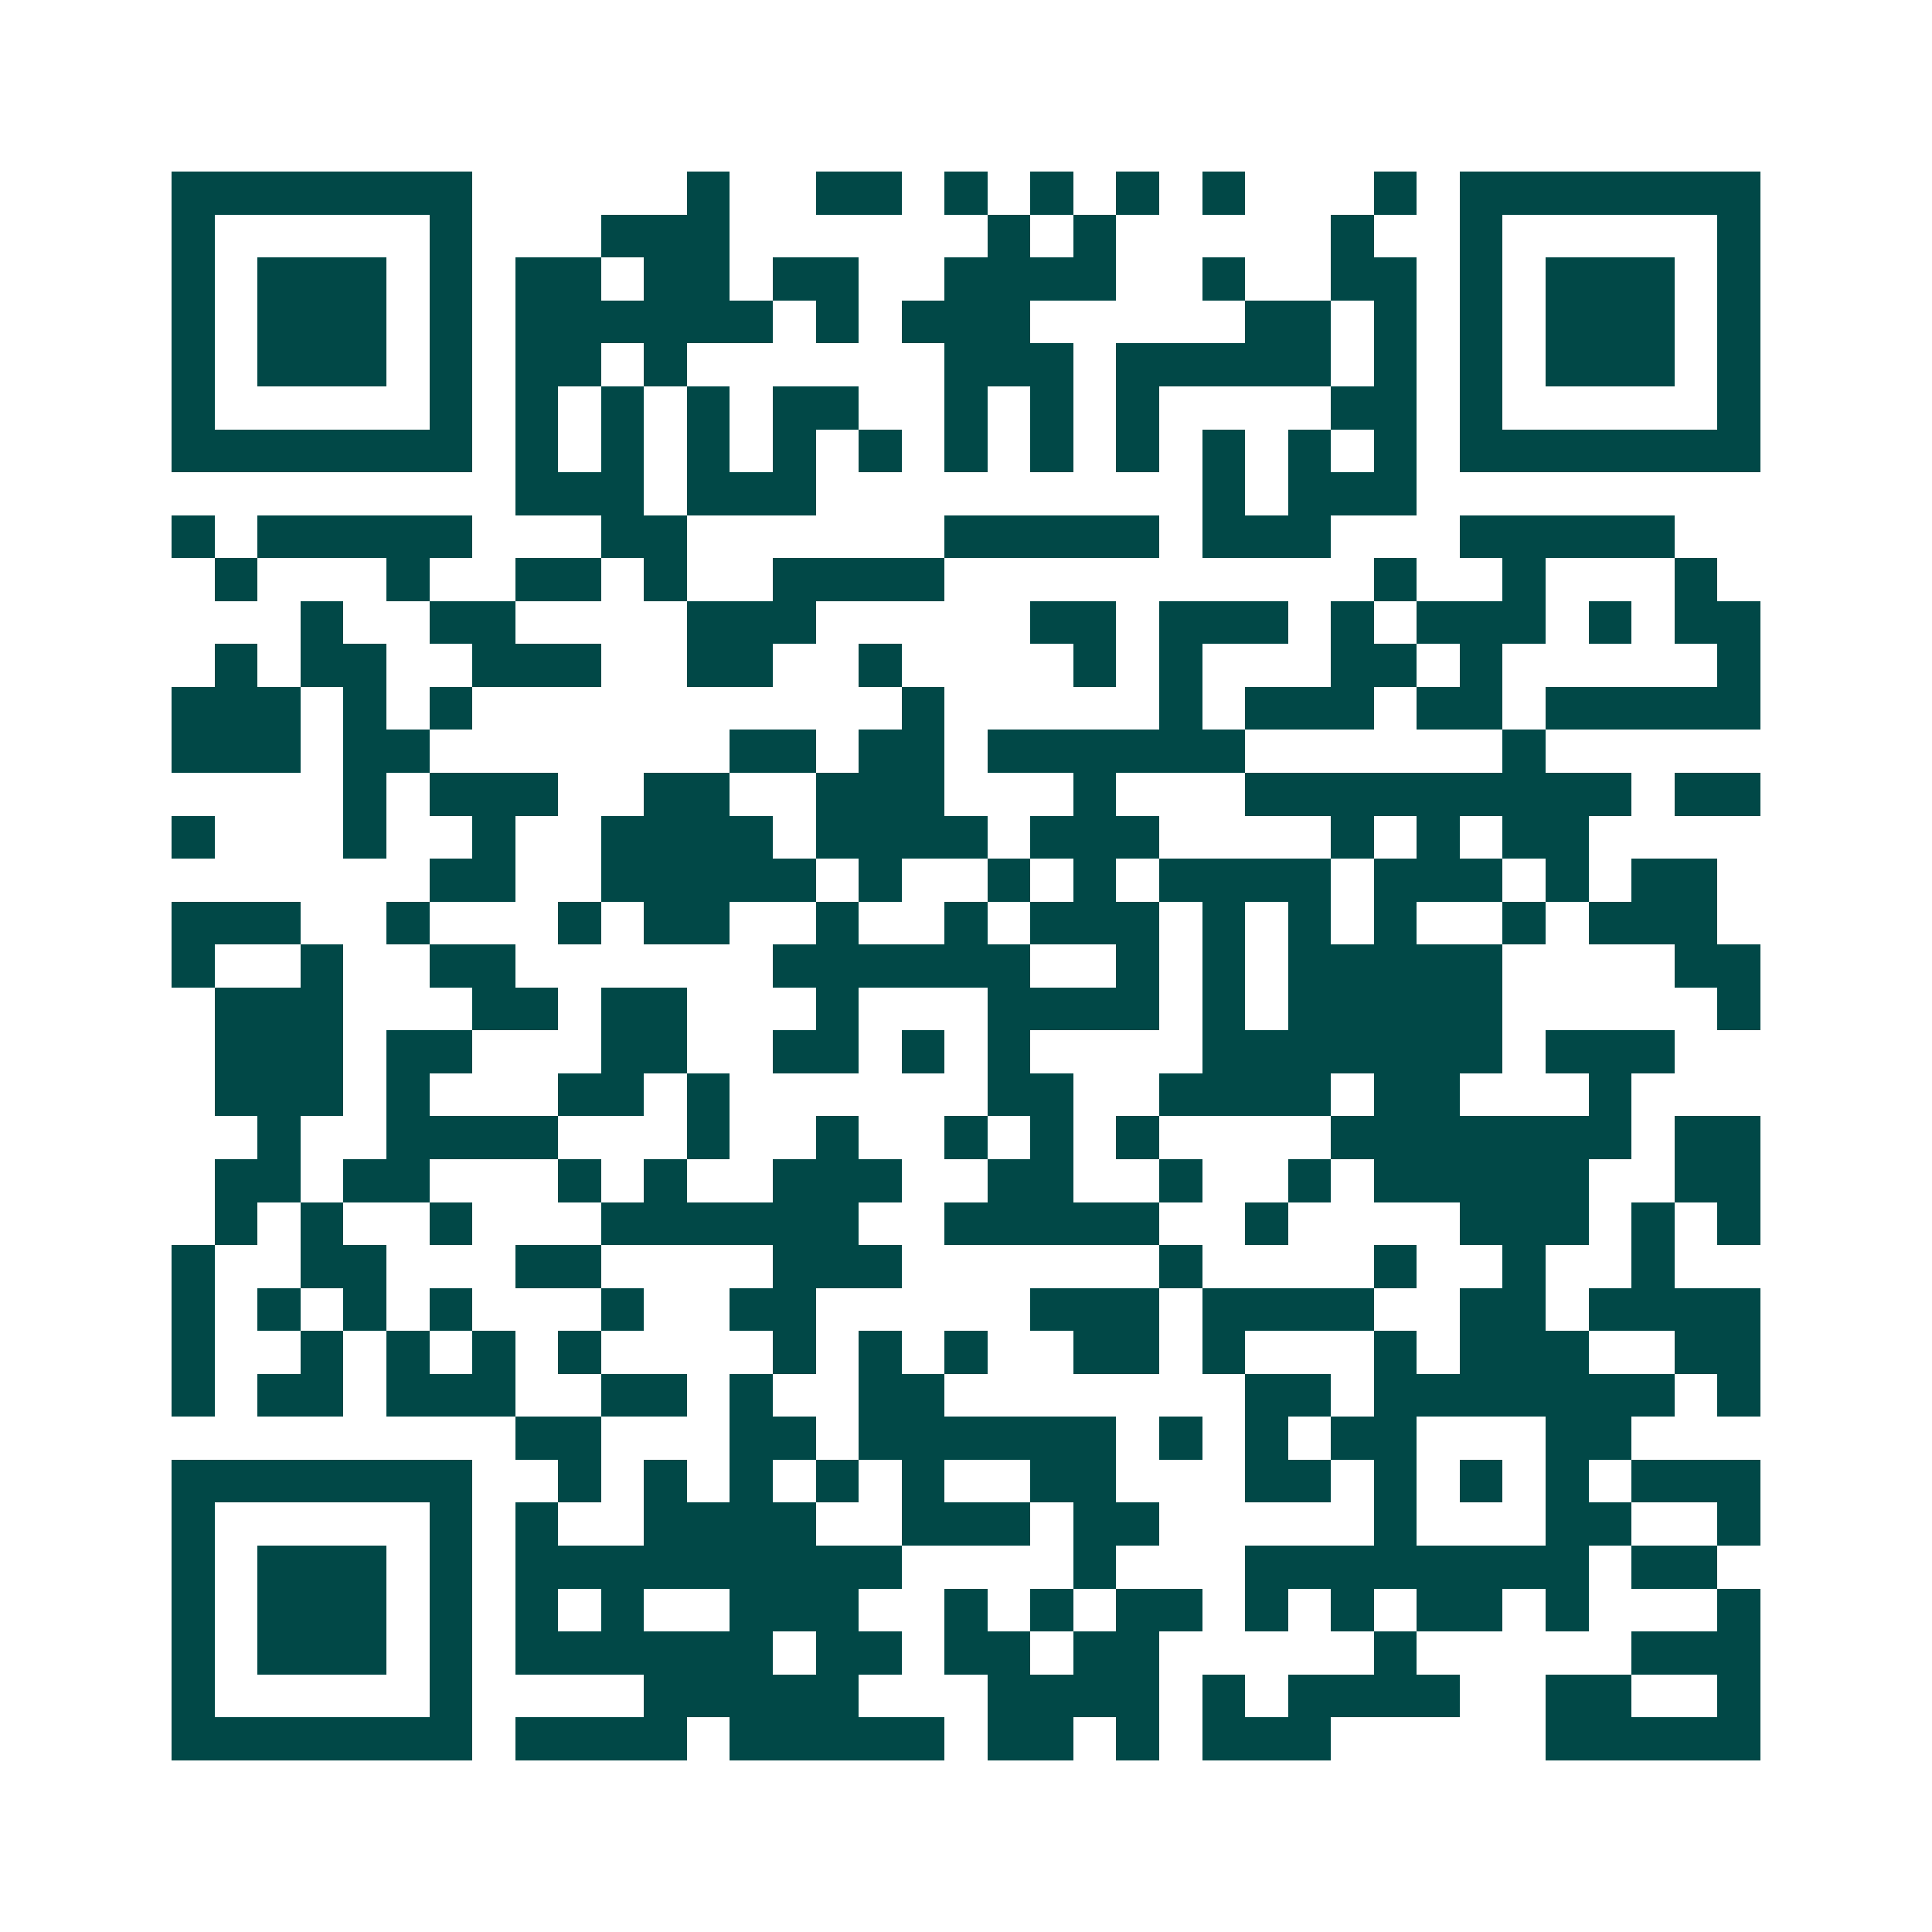 <svg xmlns="http://www.w3.org/2000/svg" width="200" height="200" viewBox="0 0 45 45" shape-rendering="crispEdges"><path fill="#ffffff" d="M0 0h45v45H0z"/><path stroke="#014847" d="M4 4.5h7m5 0h1m2 0h2m1 0h1m1 0h1m1 0h1m1 0h1m3 0h1m1 0h7M4 5.5h1m5 0h1m3 0h3m6 0h1m1 0h1m5 0h1m2 0h1m5 0h1M4 6.5h1m1 0h3m1 0h1m1 0h2m1 0h2m1 0h2m2 0h4m2 0h1m2 0h2m1 0h1m1 0h3m1 0h1M4 7.5h1m1 0h3m1 0h1m1 0h6m1 0h1m1 0h3m5 0h2m1 0h1m1 0h1m1 0h3m1 0h1M4 8.5h1m1 0h3m1 0h1m1 0h2m1 0h1m6 0h3m1 0h5m1 0h1m1 0h1m1 0h3m1 0h1M4 9.5h1m5 0h1m1 0h1m1 0h1m1 0h1m1 0h2m2 0h1m1 0h1m1 0h1m4 0h2m1 0h1m5 0h1M4 10.5h7m1 0h1m1 0h1m1 0h1m1 0h1m1 0h1m1 0h1m1 0h1m1 0h1m1 0h1m1 0h1m1 0h1m1 0h7M12 11.5h3m1 0h3m9 0h1m1 0h3M4 12.5h1m1 0h5m3 0h2m6 0h5m1 0h3m3 0h5M5 13.5h1m3 0h1m2 0h2m1 0h1m2 0h4m10 0h1m2 0h1m3 0h1M7 14.5h1m2 0h2m4 0h3m5 0h2m1 0h3m1 0h1m1 0h3m1 0h1m1 0h2M5 15.5h1m1 0h2m2 0h3m2 0h2m2 0h1m4 0h1m1 0h1m3 0h2m1 0h1m5 0h1M4 16.5h3m1 0h1m1 0h1m10 0h1m5 0h1m1 0h3m1 0h2m1 0h5M4 17.5h3m1 0h2m7 0h2m1 0h2m1 0h6m6 0h1M8 18.5h1m1 0h3m2 0h2m2 0h3m3 0h1m3 0h9m1 0h2M4 19.5h1m3 0h1m2 0h1m2 0h4m1 0h4m1 0h3m4 0h1m1 0h1m1 0h2M10 20.5h2m2 0h5m1 0h1m2 0h1m1 0h1m1 0h4m1 0h3m1 0h1m1 0h2M4 21.5h3m2 0h1m3 0h1m1 0h2m2 0h1m2 0h1m1 0h3m1 0h1m1 0h1m1 0h1m2 0h1m1 0h3M4 22.5h1m2 0h1m2 0h2m6 0h6m2 0h1m1 0h1m1 0h5m4 0h2M5 23.5h3m3 0h2m1 0h2m3 0h1m3 0h4m1 0h1m1 0h5m5 0h1M5 24.5h3m1 0h2m3 0h2m2 0h2m1 0h1m1 0h1m4 0h7m1 0h3M5 25.5h3m1 0h1m3 0h2m1 0h1m6 0h2m2 0h4m1 0h2m3 0h1M6 26.5h1m2 0h4m3 0h1m2 0h1m2 0h1m1 0h1m1 0h1m4 0h7m1 0h2M5 27.5h2m1 0h2m3 0h1m1 0h1m2 0h3m2 0h2m2 0h1m2 0h1m1 0h5m2 0h2M5 28.5h1m1 0h1m2 0h1m3 0h6m2 0h5m2 0h1m4 0h3m1 0h1m1 0h1M4 29.5h1m2 0h2m3 0h2m4 0h3m6 0h1m4 0h1m2 0h1m2 0h1M4 30.5h1m1 0h1m1 0h1m1 0h1m3 0h1m2 0h2m5 0h3m1 0h4m2 0h2m1 0h4M4 31.5h1m2 0h1m1 0h1m1 0h1m1 0h1m4 0h1m1 0h1m1 0h1m2 0h2m1 0h1m3 0h1m1 0h3m2 0h2M4 32.5h1m1 0h2m1 0h3m2 0h2m1 0h1m2 0h2m7 0h2m1 0h7m1 0h1M12 33.5h2m3 0h2m1 0h6m1 0h1m1 0h1m1 0h2m3 0h2M4 34.5h7m2 0h1m1 0h1m1 0h1m1 0h1m1 0h1m2 0h2m3 0h2m1 0h1m1 0h1m1 0h1m1 0h3M4 35.5h1m5 0h1m1 0h1m2 0h4m2 0h3m1 0h2m5 0h1m3 0h2m2 0h1M4 36.5h1m1 0h3m1 0h1m1 0h9m4 0h1m3 0h8m1 0h2M4 37.5h1m1 0h3m1 0h1m1 0h1m1 0h1m2 0h3m2 0h1m1 0h1m1 0h2m1 0h1m1 0h1m1 0h2m1 0h1m3 0h1M4 38.5h1m1 0h3m1 0h1m1 0h6m1 0h2m1 0h2m1 0h2m5 0h1m5 0h3M4 39.5h1m5 0h1m4 0h5m3 0h4m1 0h1m1 0h4m2 0h2m2 0h1M4 40.5h7m1 0h4m1 0h5m1 0h2m1 0h1m1 0h3m5 0h5"/></svg>
